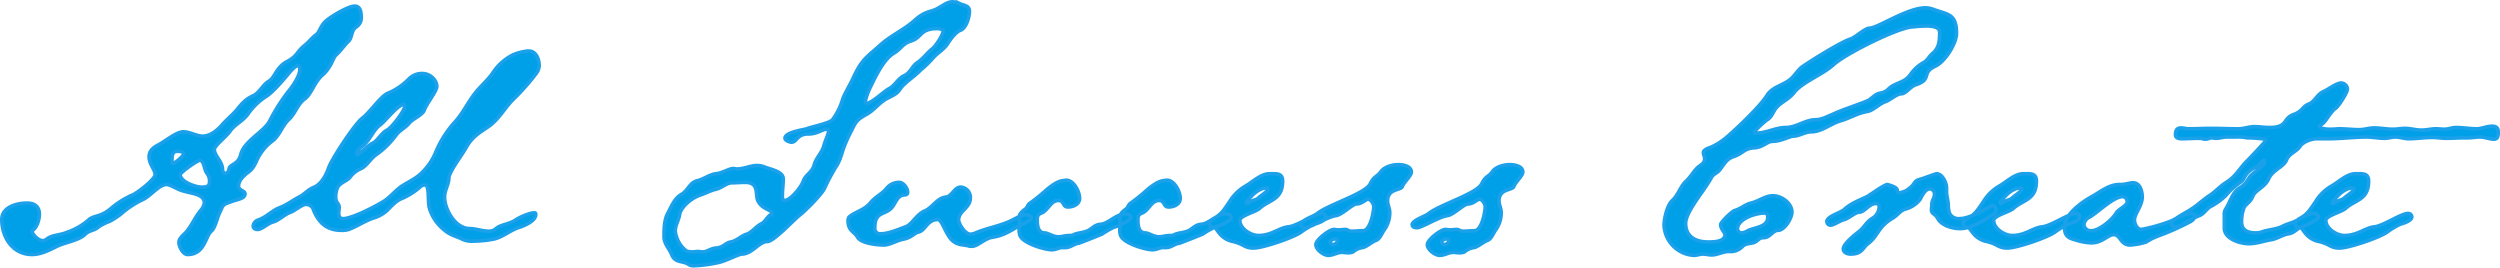 <svg xmlns="http://www.w3.org/2000/svg" width="694.48" height="74.32"><path d="M51.02 42.74c0 .6-2.4 2.64-3 2.64-.24 0-.24-.24-.24-.48 0-1.56 0-2.88 1.56-2.88.48 0 1.68.12 1.68.72zm7.2 7.56c0 1.68-.96 1.68-2.28 1.68-1.56 0-5.88-1.44-5.88-3.48 0-.6 4.8-3.96 5.4-3.96 1.32 0 1.2 2.64 2.04 3.6a3.6 3.6 0 01.72 2.16zM83.3 19.22c0 1.92-2.04 4.8-3.24 6.24a52.06 52.06 0 00-5.16 8.16c-1.56 3-7.08 5.52-8.04 9.36-.72 2.88-3 2.52-3.24 3.96-.12.6-.36 1.2-1.08 1.2-.48 0-.72-.6-.72-1.08 0-2.16-2.28-3.84-2.28-5.52 0-1.08 3.36-3.6 4.32-5.04 1.32-1.92 3.48-2.76 4.92-4.68a18.261 18.261 0 014.8-4.8c1.92-1.08 4.56-4.2 6.12-6 .48-.6 2.16-2.76 3-2.76.48 0 .6.6.6.96zm17.04-14.64c0-1.2-.24-2.88-1.8-2.88-1.8 0-6.36 2.76-7.8 3.96-1.68 1.32-1.92 3.24-2.88 3.96-1.2.84-2.04 2.04-3.24 3-2.16 1.68-1.92 2.88-4.8 4.44-3.12 1.56-3.36 4.44-5.16 5.52-1.68.96-2.4 3-4.2 3.96-2.16.96-3.12 2.04-4.68 3.96-1.32 1.56-3 2.88-4.32 4.44-1.32 1.44-3.12 2.88-5.16 2.88-1.8 0-3.48-1.2-5.4-1.2s-5.16 2.76-7.08 3.72c-1.32.72-2.4 1.56-2.4 3.24 0 2.04 1.68 3.6 1.68 4.92s-5.16 5.28-6.48 5.76a23.2 23.2 0 00-5.88 3.72c-2.88 2.4-4.56 1.8-6 3a18.063 18.063 0 01-6.24 3.6c-2.04.84-3.96.6-5.64 1.92a1.6 1.6 0 01-.96.36c-1.2 0-3-1.68-3-2.76 1.44-.84 2.04-3.24 2.04-4.56 0-2.16-1.32-3.12-3.48-3.12C4.7 56.42.5 57.5.5 60.98c0 4.92 3 9.72 8.4 9.72 2.64 0 5.16-1.44 7.44-2.52 2.04-.84 5.76-1.56 7.2-3 1.32-1.32 2.76-1.08 3.84-2.16a15.166 15.166 0 013.12-1.56 25.544 25.544 0 003-1.92 25.932 25.932 0 016.12-4.08c2.04-.84 4.56-4.2 6.6-4.2.96 0 2.52.96 3.36 1.32 1.8.84 4.32.96 5.88 1.8a2.254 2.254 0 011.32 1.92 3.944 3.944 0 01-.84 1.92c-1.68 1.92-2.64 4.44-4.32 6.36-.72.72-1.92 1.68-1.92 2.76s1.08 3.36 2.4 3.36c4.8 0 4.92-5.04 6.6-6.48 1.2-1.08 1.56-3.72 2.4-5.28.72-1.56.72-2.16 2.4-2.64a20.679 20.679 0 012.52-.84c.72-.24 2.04-.6 2.04-1.56 0-1.08-1.8-.84-1.8-2.28a3.574 3.574 0 01.96-2.16c1.68-2.04 2.52-1.44 3.96-4.56a14.017 14.017 0 014.68-5.88c1.92-1.56 2.64-4.32 4.56-6 1.68-1.68 2.28-4.08 4.2-5.52 1.92-1.32 2.64-4.68 5.04-6.72 2.52-2.28 2.76-4.68 3.72-5.52 1.2-1.08 2.16-2.52 3.36-3.72 1.2-1.08.72-3.12 2.28-4.08a3.064 3.064 0 001.32-2.88zm12.12 24.84c0 1.32-3.6 6-4.92 6.72-1.56.72-2.76 3.12-3.96 3.6s-3.6 3.12-4.32 3.12a.258.258 0 01-.24-.24c0-.72 1.32-1.8 1.8-2.16 2.04-1.56 2.88-4.44 4.8-5.76 1.56-1.2 4.92-5.64 6.48-5.64a.318.318 0 01.36.36zm37.32-11.16c0-1.8-.84-4.08-2.88-4.08a12.26 12.26 0 00-4.68 1.2 14.526 14.526 0 00-5.28 4.8c-1.56 2.28-3.72 3.96-5.28 6.12-1.8 2.4-3.12 5.16-5.16 7.44a29.576 29.576 0 00-5.4 8.4 16.51 16.51 0 01-3.72 5.64c-1.56 1.68-3.72 2.64-5.64 3.84-1.8 1.2-3.12 2.88-4.8 4.08-2.4 1.56-9.12 5.04-11.64 5.04-.96 0-1.2-.72-1.2-1.56 0-.48.12-.96.12-1.56a1.675 1.675 0 00-.36-1.08 2.823 2.823 0 01-.6-1.92 6.8 6.8 0 01.36-2.16c.6-1.8 2.76-2.04 3.72-3.36a7.16 7.16 0 013-2.28c1.68-.84 2.64-2.88 4.32-3.96a24.1 24.1 0 005.52-5.52c.96-1.2 2.52-1.92 3.48-3.12s3.72-2.28 4.2-3.6c.6-1.8 3.48-5.28 3.48-6.6 0-1.92-2.04-3.6-3.96-3.6a5.069 5.069 0 00-3.84 1.56 17.542 17.542 0 01-5.88 3.96c-1.92.84-4.92 5.28-6.96 6.84-2.04 1.44-8.76 11.64-9.48 14.04-.72 2.04-2.16 4.56-4.2 5.28-1.44.6-2.4 1.8-3.72 2.52-1.92.96-3.72 2.4-5.76 3.12-2.04.84-3.48 2.52-5.76 3.36a1.917 1.917 0 00-1.44 1.68c0 .6.48.96 1.2.96 1.2 0 2.88-1.68 4.2-2.04 1.8-.48 3.24-2.16 5.04-2.76 1.2-.48 3.12-2.16 4.2-2.16a2.17 2.17 0 012.16 1.68c1.44 3.48 3.72 5.52 7.68 5.52a5.945 5.945 0 002.04-.24c2.28-.84 4.32-2.28 6.72-3.12a9.832 9.832 0 003.96-2.16c1.2-1.2 2.52-2.76 4.2-3.36a20.09 20.09 0 004.8-3 2.086 2.086 0 011.32-.72c.6 0 .72.24.84.72.48 1.44.12 3.96.6 5.76a12.256 12.256 0 004.08 6c1.8 1.56 3.24 1.68 5.16 2.64a6.334 6.334 0 003 .48 30.24 30.24 0 005.76-.6c2.4-.6 4.32-2.28 6.6-3.12 1.32-.36 4.92-1.8 4.92-3.6 0-.24 0-.36-.12-.48-.12 0-.24-.12-.36-.12a15.54 15.54 0 00-4.92 1.92c-1.8 1.32-4.2 1.32-5.64 2.52a2.687 2.687 0 01-2.04.72c-1.8 0-3.6-.72-5.28-.72-3.96 0-6.96-5.28-6.96-8.76 0-1.92 1.2-3.6 1.2-5.28s3.72-6.48 4.68-8.28c1.68-3 3.24-3.96 6.12-5.88 3.24-2.16 4.8-5.64 7.56-8.16a62.035 62.035 0 005.88-6.72 3.738 3.738 0 00.84-2.16zm64.68 40.92c0 .12-.12.24-.24.36-1.2.72-1.56 2.04-2.76 2.64-1.44.72-2.88 2.64-4.08 2.88-1.56.48-2.76 1.92-4.44 2.16-1.56.36-1.92 1.44-3.84 1.68-1.56 0-2.64 1.08-3.84 1.08-.48 0-.96-.12-1.44-.12-.36 0-.96.12-1.56.12a5.326 5.326 0 01-1.56-.24 8.145 8.145 0 01-3.12-5.52c0-1.68.96-3 1.2-4.56.36-2.28 3.48-4.68 5.52-5.4 1.56-.48 3-1.32 4.56-1.68 1.68-.36 2.88-1.8 4.56-1.8 1.2 0 2.4-.12 3.6-.12 4.08 0 2.64 3.6 3.6 5.28s2.16 1.92 3.72 2.88c0 .12.12.24.12.36zm47.52-50.52c0 1.08-2.04 4.08-2.88 4.8-1.56 1.2-2.64 2.88-4.32 3.96-1.44.96-1.92 2.88-3.6 3.6s-2.64 2.88-4.2 3.6c-1.56.84-4.8 4.08-6.24 4.08-.24 0-.36-.24-.36-.6a18.521 18.521 0 011.68-4.44c1.32-2.76 3.48-7.2 6.24-8.88 1.92-1.08 2.4-2.64 4.68-3.36 3.24-.96 2.4-3.36 7.2-3.48.72 0 1.8.12 1.8.72zm7.32-5.52c0-1.68-1.56-1.56-2.76-2.16a5.031 5.031 0 00-1.92-.48c-1.32 0-2.4.84-3.48 1.44-2.52 1.68-3.72.72-7.08 3.72-2.76 2.52-6.36 4.08-9.24 6.6-3.96 3.6-5.28 3.96-7.8 9.36-.84 1.92-2.04 3.72-2.88 5.76a17.9 17.9 0 01-2.88 5.88c-.72.96-5.64 1.92-7.2 2.52-1.2.36-6 .96-6 2.64 0 .6 1.32 1.08 1.8 1.08 1.56 0 1.44-2.28 4.68-2.28 2.64 0 3.72-1.32 5.16-1.32a.44.44 0 01.48.48c0 .84-1.08 3-1.32 4.08-.48 1.92-2.04 3.24-2.64 5.16-.48 2.28-2.52 2.88-3.12 4.8-.48 1.44-3.48 5.28-5.16 5.28-.6 0-.6-.84-.6-1.2 0-1.68.24-3.24.24-4.8 0-2.16-3.72-2.64-5.28-3.36a6.1 6.1 0 00-2.04-.36c-1.8 0-3.6.96-5.52.96-.36 0-.72-.12-1.08-.12-1.08 0-3.12 1.32-4.8 1.44-1.8.24-3.24 1.44-5.04 1.92-2.28.48-2.64 2.76-4.56 3.84s-2.76 3.36-3.72 5.16c-1.08 1.92-1.08 4.56-1.08 6.6s1.56 3.36 2.16 5.04c.96 2.28 3.12 1.56 4.68 2.64a2.332 2.332 0 001.56.36 38.28 38.28 0 006.48-.84c2.04-.36 5.88-2.4 6.72-2.4 2.88 0 4.8-3.48 7.08-3.48 1.8 0 7.32-6 9-7.32 1.8-1.44 5.76-5.4 6.84-7.32a59.636 59.636 0 013.24-6.12c1.2-1.8 1.44-3.24 2.16-5.28a37.081 37.081 0 011.68-3.84c1.68-3.24 1.56-3.72 4.56-5.4 2.28-1.2 3.72-3.48 6-4.56 1.56-.84 2.64-1.2 3.6-2.76 1.08-1.56 3.96-3.36 5.52-5.04a28.406 28.406 0 003.36-3.24c1.2-1.44 3-2.4 4.08-3.96.72-1.2 2.28-3.36 3.6-3.84 1.68-.6 2.52-3.72 2.52-5.28zm17.16 57.36c0-.6-.96-.84-1.44-.84-1.2 0-2.76.96-3.96 1.56-3.12 1.56-7.08 2.16-10.32 3.6a4.264 4.264 0 01-1.2.24c-1.44 0-3.24-2.88-3.24-3.96 0-2.52 3.24-3.36 3.24-6a2.86 2.86 0 00-2.64-3.12c-1.8 0-2.4 2.52-4.08 2.76-2.52.24-3.72 2.88-5.88 3.84-2.4.96-3.6 3.84-5.4 4.44-2.04.72-4.68 1.92-6.84 1.92a1.469 1.469 0 01-1.68-1.68c0-4.92 3.12-3.24 5.04-6 .84-1.2 1.44-3.12 3.24-3.12.48 0 .84-.24.84-.72 0-1.2-1.2-2.76-2.4-2.76a4.465 4.465 0 00-3.36 1.56c-1.2 1.56-3.12 2.4-4.44 3.96-1.68 2.16-4.32 2.64-5.88 3.96a1.466 1.466 0 00-.48 1.08c0 3 1.68 3 2.64 4.68s5.4 2.16 7.32 2.16c1.56 0 3.48-1.2 5.16-1.56 2.64-.48 3.24-1.8 4.44-2.04 1.92-.36 2.4-3.48 5.4-3.48 1.2 0 2.16 4.32 4.2 6 1.8 1.32 2.76.84 4.68 1.44h.6c1.56 0 3.48-2.16 5.64-2.52 2.76-.36 4.68-1.56 6.96-2.88.72-.36 3.84-1.68 3.84-2.52zm27.6-.12c0-.72-.84-.96-1.44-.96-2.52 0-4.8 2.76-6.84 2.88-1.56.12-2.16.96-3.36 1.68-1.44.72-2.52.6-3.84 1.08a2.419 2.419 0 01-1.32.36c-1.56 0-2.16.36-3.24.36-1.56 0-2.88-1.08-3.84-1.08-1.92 0-2.04-2.28-2.04-3.72 0-1.2.48-1.56 1.2-1.8 1.92-.84 2.52-3.48 4.68-3.48 1.68 0 1.08 1.8 2.64 1.8 1.44 0 3.24-.72 3.24-2.4 0-1.8-1.56-5.04-3.72-5.04-.24 0-.6.12-.96.12-1.8.24-3.96 2.04-5.28 3.24a50.3 50.3 0 01-3.96 3.12c-.6.48-.6 1.2-1.2 1.56-.96.72-1.68 1.32-1.68 2.52 0 .6.12 1.08.12 1.56 0 .72-.12 1.32-.12 1.92a4.314 4.314 0 00.24 1.32c.84 2.16 6.84 3.96 8.88 3.96 1.08 0 1.92-.6 2.88-.6h.84c1.44 0 2.4-1.08 3.72-1.2.36-.12 6.24-2.4 6.6-2.64a26.414 26.414 0 013.12-1.8 13.088 13.088 0 003.72-1.68c.48-.24.96-.6.96-1.08zm27.96 0c0-.72-.84-.96-1.44-.96-2.52 0-4.8 2.76-6.84 2.88-1.56.12-2.16.96-3.36 1.68-1.44.72-2.52.6-3.84 1.08a2.419 2.419 0 01-1.32.36c-1.56 0-2.16.36-3.24.36-1.56 0-2.88-1.08-3.84-1.08-1.92 0-2.04-2.28-2.04-3.72 0-1.2.48-1.56 1.2-1.8 1.92-.84 2.52-3.48 4.68-3.48 1.68 0 1.08 1.8 2.64 1.8 1.44 0 3.24-.72 3.24-2.4 0-1.8-1.56-5.04-3.72-5.04-.24 0-.6.12-.96.12-1.8.24-3.96 2.04-5.28 3.24a50.3 50.3 0 01-3.96 3.12c-.6.48-.6 1.2-1.2 1.56-.96.72-1.68 1.32-1.68 2.52 0 .6.12 1.08.12 1.56 0 .72-.12 1.32-.12 1.92a4.314 4.314 0 00.24 1.32c.84 2.16 6.84 3.96 8.88 3.96 1.08 0 1.92-.6 2.88-.6h.84c1.44 0 2.4-1.08 3.72-1.2.36-.12 6.24-2.4 6.6-2.64a26.414 26.414 0 013.12-1.8 13.088 13.088 0 003.72-1.68c.48-.24.96-.6.96-1.08zm10.2-7.92c0 .72-2.04 1.92-2.64 2.52s-1.56.6-2.28 1.08c-.24.12-.6.48-.84.48s-.24-.12-.24-.24c0-.48 1.08-1.44 1.44-1.8.96-1.08 2.64-2.28 4.08-2.28.24 0 .48 0 .48.24zm16.08 7.8a.98.98 0 00-1.08-.96c-1.92 0-6.84 3.48-9.36 3.72s-4.56 2.4-8.28 2.4c-2.16 0-5.16-1.92-5.16-4.2 0-1.32 4.56-2.4 5.52-3.36 2.64-2.4 6.36-2.28 6.36-7.56 0-1.8-1.08-2.04-2.52-2.04h-1.08c-2.4 0-4.56 2.16-6.6 3.36a12.459 12.459 0 00-4.56 4.44c-1.68 2.4-2.16 3.48-4.68 4.8-.36.36-.96.72-.96 1.32a1.09 1.09 0 001.2.96c1.08 0 1.32 2.76 4.92 3.84a11.726 11.726 0 013.6 1.32 5.3 5.3 0 002.64.6c2.52 0 11.04-2.88 13.2-4.44a22.01 22.01 0 013.6-2.16c.84-.24 3.24-.96 3.24-2.04zm3.24 6.6a1.408 1.408 0 01-1.2 1.08c-.36 0-.84-.36-.84-.72 0-.48.96-.84 1.32-.84s.72.12.72.48zm20.52-19.08c0-1.68-2.4-2.04-3.6-2.04-1.68 0-3.96.6-4.92 2.04-1.08 1.44-1.8 1.08-2.88 3.24-1.2 2.76-11.88 5.88-14.88 8.4-.96.72-4.44 1.8-4.44 3 0 .72.84.84 1.32.84 1.32 0 6.24-3.12 8.52-3.36 1.8-.36 4.56-3.24 5.64-3.24 1.56 0 2.52-1.32 3.24-1.32s1.56 1.32 1.56 2.04c0 1.44-.96 6.72-3 6.72-1.08 0-2.04.12-3.12.12-1.2 0-.96-.48-1.8-.48-.6 0-1.32.12-1.92.12-.48 0-.84-.12-1.2-.12-1.32 0-5.04 2.88-5.04 4.2 0 1.44 2.16 3 3.48 3s2.4-.84 3.84-.84c.36 0 .96.12 1.56.12a3.918 3.918 0 001.44-.24 4.81 4.81 0 012.64-1.2c1.2-.24 2.52-1.56 3.84-2.04 1.08-.48 1.56-2.04 2.28-3a8 8 0 001.44-4.68c0-1.2-.6-2.16-.6-3.24 0-3.48 3.6-2.88 4.08-3.96.48-1.32 2.52-3 2.52-4.08zm10.44 19.08a1.408 1.408 0 01-1.2 1.08c-.36 0-.84-.36-.84-.72 0-.48.96-.84 1.32-.84s.72.12.72.48zm20.52-19.08c0-1.68-2.4-2.04-3.6-2.04-1.68 0-3.96.6-4.92 2.04-1.08 1.44-1.8 1.08-2.88 3.24-1.2 2.76-11.88 5.88-14.88 8.4-.96.72-4.44 1.8-4.44 3 0 .72.84.84 1.32.84 1.32 0 6.24-3.12 8.52-3.36 1.8-.36 4.56-3.24 5.64-3.24 1.56 0 2.52-1.32 3.24-1.32s1.56 1.32 1.56 2.04c0 1.44-.96 6.72-3 6.72-1.08 0-2.04.12-3.12.12-1.2 0-.96-.48-1.8-.48-.6 0-1.32.12-1.92.12-.48 0-.84-.12-1.2-.12-1.32 0-5.04 2.88-5.04 4.2 0 1.44 2.16 3 3.48 3s2.4-.84 3.84-.84c.36 0 .96.12 1.56.12a3.918 3.918 0 001.44-.24 4.81 4.81 0 012.64-1.2c1.2-.24 2.52-1.56 3.84-2.04 1.08-.48 1.56-2.04 2.28-3a8 8 0 001.44-4.68c0-1.2-.6-2.16-.6-3.24 0-3.48 3.6-2.88 4.08-3.96.48-1.32 2.52-3 2.52-4.08zm68.04 12.6c0 2.88-3.96 2.76-5.76 3.84a3.411 3.411 0 01-1.44.48 1.184 1.184 0 01-1.2-1.08c0-2.88 5.16-4.44 7.44-4.44.84 0 .96.48.96 1.2zM538.82 8.9c0 2.4-.12 4.44-2.04 6-.84.72-1.32 1.8-2.28 2.4a10.721 10.721 0 00-3.84 3.48c-1.2 1.68-2.88 2.04-4.56 2.88-1.92.96-1.44 1.8-4.08 2.28-1.44.36-2.16 1.68-3.48 2.16-3.24 1.32-6.48 2.28-9.6 3.72-1.44.6-3 1.44-4.56 1.44-2.88 0-5.4 2.16-8.28 2.16s-5.4 1.56-8.28 1.56c-.12 0-.48 0-.48-.12 0-.6 3-3.24 3.6-3.6 1.44-.96 1.56-2.28 2.64-3.48 1.44-1.56 3.48-2.28 4.8-4.08 2.4-3 7.92-4.92 11.04-7.8S527.3 7.58 531.38 7.46c1.32-.12 2.52-.24 3.72-.24s3.72.12 3.72 1.68zm4.68.36c0-5.52-2.4-5.16-6.6-6.72a6.1 6.1 0 00-2.04-.36c-5.04 0-13.32 5.64-15.48 5.64-1.32 0-3.72 2.4-5.28 3-2.52.72-11.16 6.12-13.56 7.8-1.2.96-1.92 2.28-3 3.24-2.16 1.92-5.16 2.16-6.72 4.68-1.68 2.76-7.92 8.76-10.56 11.04a18.767 18.767 0 01-4.8 3.24c-.6.24-2.28.72-2.28 1.56 0 .6.36 1.08.36 1.68 0 1.08-.72 1.56-1.56 2.16-1.44 1.08-2.28 3-3.72 4.2-1.56 1.56-2.04 3.72-3.72 5.28-1.44 1.32-2.28 5.04-2.28 6.96a8.809 8.809 0 008.28 8.28c.84 0 1.68-.36 2.52-.36s1.56.24 2.4.24c1.68 0 3.12-.96 4.8-.96a4.581 4.581 0 003.84-1.44c.96-.96 2.28-.6 3.48-1.2 1.08-.6 1.08-1.2 2.4-1.2 1.68 0 2.52-2.04 3.96-2.04 1.8 0 3.84-3.36 3.84-5.04 0-2.52-2.88-4.56-5.28-4.56-2.16 0-3.96 1.56-6.12 2.04-1.56.36-2.76 1.56-4.44 2.04-.72.12-3.96 3.24-3.96 3.96 0 1.2 1.2 2.16 1.2 2.76 0 2.04-3.24 2.04-4.68 2.04-3.24 0-6.24-1.32-6.24-5.16 0-3.36 5.52-9.48 7.2-12.84.6-.96 1.68-1.2 2.28-2.04 1.32-1.68 1.8-3 3.96-3.72 2.52-.84 2.76-2.28 5.76-2.4 2.52-.24 3.36-1.8 5.04-1.8 2.16 0 4.8-1.44 5.64-1.44 1.68 0 3.24-1.2 5.04-1.2 2.76 0 5.28-2.16 7.92-3 2.64-.72 4.8-2.16 7.56-2.64 1.68-.24 3.36-2.16 5.16-2.76 1.32-.48 3.12-2.16 4.32-2.16 1.32 0 2.52-2.04 4.08-2.52 4.68-1.56 1.32-3.24 5.4-5.16 2.64-1.2 5.88-6.24 5.88-9.12zm11.04 48.96a1.16 1.16 0 00-1.08-1.08c-.6 0-5.76 3.6-9.12 3.6a2.847 2.847 0 01-2.76-1.44 7.385 7.385 0 01-.36-2.16c0-1.44-.48-2.52-.48-3.96V52.1c0-1.32-1.2-3.84-2.76-3.84-.24 0-3.48 1.2-4.2 1.44-2.28.48-1.68 1.32-3.24 2.52a5.3 5.3 0 01-2.88 1.32c-.36 0-.6-.12-.6-.6 0-.96-1.92-1.44-2.76-1.68-.84 0-4.8 2.88-5.64 3.36-2.04.96-4.56 1.92-6.24 3.48-1.08 1.08-4.92 1.92-4.92 3.48a.98.98 0 001.08.96c.84 0 2.64-1.32 3.84-1.56 1.2-.36 3-2.04 4.08-2.04 1.44 0 2.76-2.4 4.56-2.4.48 0 .96.24.96.72a3.891 3.891 0 01-2.04 3.48c-1.56.96-2.16 2.52-3.6 3.6-1.08.84-4.32 3.36-4.32 4.8 0 1.08 1.2 1.44 2.04 1.44 3.24 0 3.36-1.8 4.8-2.88 2.88-2.16 2.76-4.68 6.84-7.08 1.32-.72 2.04-2.04 3.48-2.52a7.651 7.651 0 004.2-2.76c.48-.96 1.44-2.88 2.64-2.88a1.4 1.4 0 011.32 1.56c0 .96-.72 1.68-.72 2.64 0 .6-.12 1.08-.12 1.56a1.329 1.329 0 00.6 1.2c1.56 1.08.84 1.8 3 3a9.22 9.22 0 004.32 1.08 8.315 8.315 0 002.4-.36 28.852 28.852 0 006.84-3.6 1.731 1.731 0 00.84-1.32zm7.08-5.76c0 .72-2.04 1.92-2.64 2.52s-1.56.6-2.28 1.08c-.24.12-.6.48-.84.48s-.24-.12-.24-.24c0-.48 1.08-1.44 1.44-1.8.96-1.08 2.64-2.28 4.08-2.28.24 0 .48 0 .48.24zm16.08 7.8a.98.98 0 00-1.08-.96c-1.92 0-6.84 3.48-9.36 3.72s-4.56 2.4-8.28 2.4c-2.16 0-5.16-1.92-5.16-4.2 0-1.32 4.56-2.4 5.52-3.36 2.64-2.4 6.36-2.28 6.36-7.56 0-1.8-1.08-2.04-2.52-2.04h-1.08c-2.4 0-4.56 2.16-6.6 3.36a12.459 12.459 0 00-4.56 4.44c-1.68 2.4-2.16 3.48-4.68 4.8-.36.36-.96.72-.96 1.32a1.09 1.09 0 001.2.96c1.08 0 1.32 2.76 4.92 3.84a11.726 11.726 0 013.6 1.32 5.3 5.3 0 002.64.6c2.52 0 11.04-2.88 13.2-4.44a22.01 22.01 0 013.6-2.16c.84-.24 3.24-.96 3.24-2.04zm13.2-4.2c0 1.2-2.4 1.92-3.12 3.24-1.08 1.8-4.68 4.8-6.84 4.8a1.883 1.883 0 01-2.04-1.68 2.565 2.565 0 011.44-2.04c2.4-1.32 6.72-5.76 9.36-5.76a1.344 1.344 0 011.2 1.44zm18.84 3.96c0-.48-.72-.72-1.2-.72-1.2 0-4.2 1.44-5.28 2.04a46.844 46.844 0 01-8.4 2.4c-1.2 0-1.92-1.56-1.92-2.64 0-1.68 2.16-3.96 2.16-6.36 0-1.56-.6-3.96-2.52-3.96-1.08 0-2.16.48-3.36.48h-.48c-3 0-5.4 2.16-7.68 3.36-2.76 1.56-7.56 4.92-7.56 8.4 0 2.64 1.08 3.12 3.36 3.72a15.311 15.311 0 004.08.72c3.12 0 4.56-2.28 6.24-2.28 1.92 0 1.8 2.88 4.56 2.88a18.17 18.17 0 004.44-.84 17.581 17.581 0 013.36-1.68 70.034 70.034 0 009.12-4.08c.36-.24 1.08-.84 1.08-1.44zm84.24-23.4c0-1.32-.84-1.56-1.68-1.56-1.56 0-2.88.72-4.32.72-1.92 0-3.84-.36-5.76-.36-1.08 0-2.04.48-3.24.48-.72 0-1.44-.12-2.28-.12-1.32 0-2.64.36-4.08.36-1.56 0-3-.48-4.56-.48-1.08 0-2.16.24-3.36.24-1.68 0-3.48-.36-5.16-.36-1.44 0-2.76.48-4.2.48-1.8 0-3.72-.24-5.52-.24-.36 0-1.44.12-2.52.12-1.44 0-3-.24-3-.96 0-.24.36-.24.48-.36 1.08-.24 2.52-3.48 3.96-4.44.84-.48 3.36-4.44 3.36-5.4a1.807 1.807 0 00-1.68-1.68c-1.44 0-3.6 1.8-5.04 2.4-1.8.84-2.4 2.88-4.08 3.48s-1.68 2.04-4.2 2.88c-3.12 1.2-1.44 3.6-6.72 3.6-1.32 0-2.76-.24-4.08-.24-1.56 0-3 .6-4.44.6-2.64 0-5.28-.12-7.8-.12-2.04 0-3.96.12-6 .12-.72 0-1.44-.24-2.16-.24-1.32 0-1.56.84-1.56 1.92 0 .96 1.08 1.08 1.8 1.08 1.56 0 3.12-.12 4.8-.12.96 0 .84.24 1.8.24.48 0 1.2-.36 1.56-.36.48 0 .84.12 1.32.12.96 0 1.92-.36 2.88-.36h2.64a12.2 12.2 0 013.12.24 32.733 32.733 0 014.92.36c.12.12.24.24.24.36 0 .24-4.44 4.92-5.04 5.52-2.04 1.92-3.24 4.44-5.76 6-1.8 1.08-3.24 2.76-4.92 3.84s-3.12 2.52-4.8 3.6c-.96.72-5.76 3.12-5.76 4.08 0 .6.72.96 1.2.96a4.633 4.633 0 002.4-.96 27.762 27.762 0 014.2-2.16c1.32-.48 1.92-1.8 3.12-2.52a17.969 17.969 0 004.32-3.12 18.868 18.868 0 013.96-3.6c1.44-.84.72-2.28 3.96-4.08a4.822 4.822 0 002.04-1.68l.36-.36c.24 0 .36.12.36.24a1.4 1.4 0 01-.24.84c-.84 1.2-3.12 2.52-3.84 3.48-1.08 1.56-.96 1.92-2.88 3.12-2.04 1.32-2.52 3.84-3.84 5.88a2.679 2.679 0 00-.36 1.68v3.6c0 3 4.44 4.32 6.84 4.32 2.04 0 3.96-.72 6-1.08 1.8-.24 3.36-1.44 5.04-1.68s2.4-1.68 3.96-2.04c.84-.24 4.32-1.92 4.32-2.64 0-.6-.84-.96-1.32-.96-1.44 0-3.36 1.2-4.68 1.92s-2.76.96-4.08 1.68c-1.68.84-3.6.84-5.4 1.44a5.435 5.435 0 01-1.92.36c-2.04 0-3.96-.6-3.96-3a10.7 10.7 0 01.6-3.84c.36-1.08 1.92-1.68 2.52-3.36.72-1.8 3.36-2.4 4.44-4.92 1.08-2.4 4.2-3.24 4.92-5.16.72-1.8 2.76-2.28 3.72-3.72.84-1.32 3.24-2.16 4.68-2.16h3.36c3.48 0 6.96-.48 10.44-.48 1.68 0 3.36.36 5.04.36 1.08 0 1.92-.36 3-.36 1.2 0 2.4.48 3.72.48 2.16 0 4.32-.36 6.48-.36 1.32 0 2.64.24 3.96.24 1.56 0 3.12-.12 4.68-.12h.96c1.44 0 2.52-.24 3.72-.24 1.32 0 2.64.6 3.84.6s1.2-1.08 1.2-2.04zM653.9 52.46c0 .72-2.04 1.92-2.64 2.52s-1.56.6-2.28 1.08c-.24.12-.6.48-.84.48s-.24-.12-.24-.24c0-.48 1.08-1.44 1.44-1.8.96-1.08 2.64-2.28 4.08-2.28.24 0 .48 0 .48.24zm16.08 7.8a.98.98 0 00-1.08-.96c-1.92 0-6.84 3.48-9.36 3.72s-4.56 2.4-8.28 2.4c-2.16 0-5.16-1.92-5.16-4.2 0-1.32 4.56-2.4 5.52-3.36 2.64-2.4 6.36-2.28 6.36-7.56 0-1.8-1.08-2.04-2.52-2.04h-1.08c-2.4 0-4.56 2.16-6.6 3.36a12.459 12.459 0 00-4.56 4.44c-1.68 2.4-2.16 3.48-4.68 4.8-.36.36-.96.72-.96 1.32a1.09 1.09 0 001.2.96c1.08 0 1.32 2.76 4.92 3.84a11.726 11.726 0 013.6 1.32 5.3 5.3 0 002.64.6c2.52 0 11.04-2.88 13.2-4.44a22.012 22.012 0 013.6-2.16c.84-.24 3.24-.96 3.24-2.04z" fill="#00a0e9" stroke="#1ba0ea"/></svg>